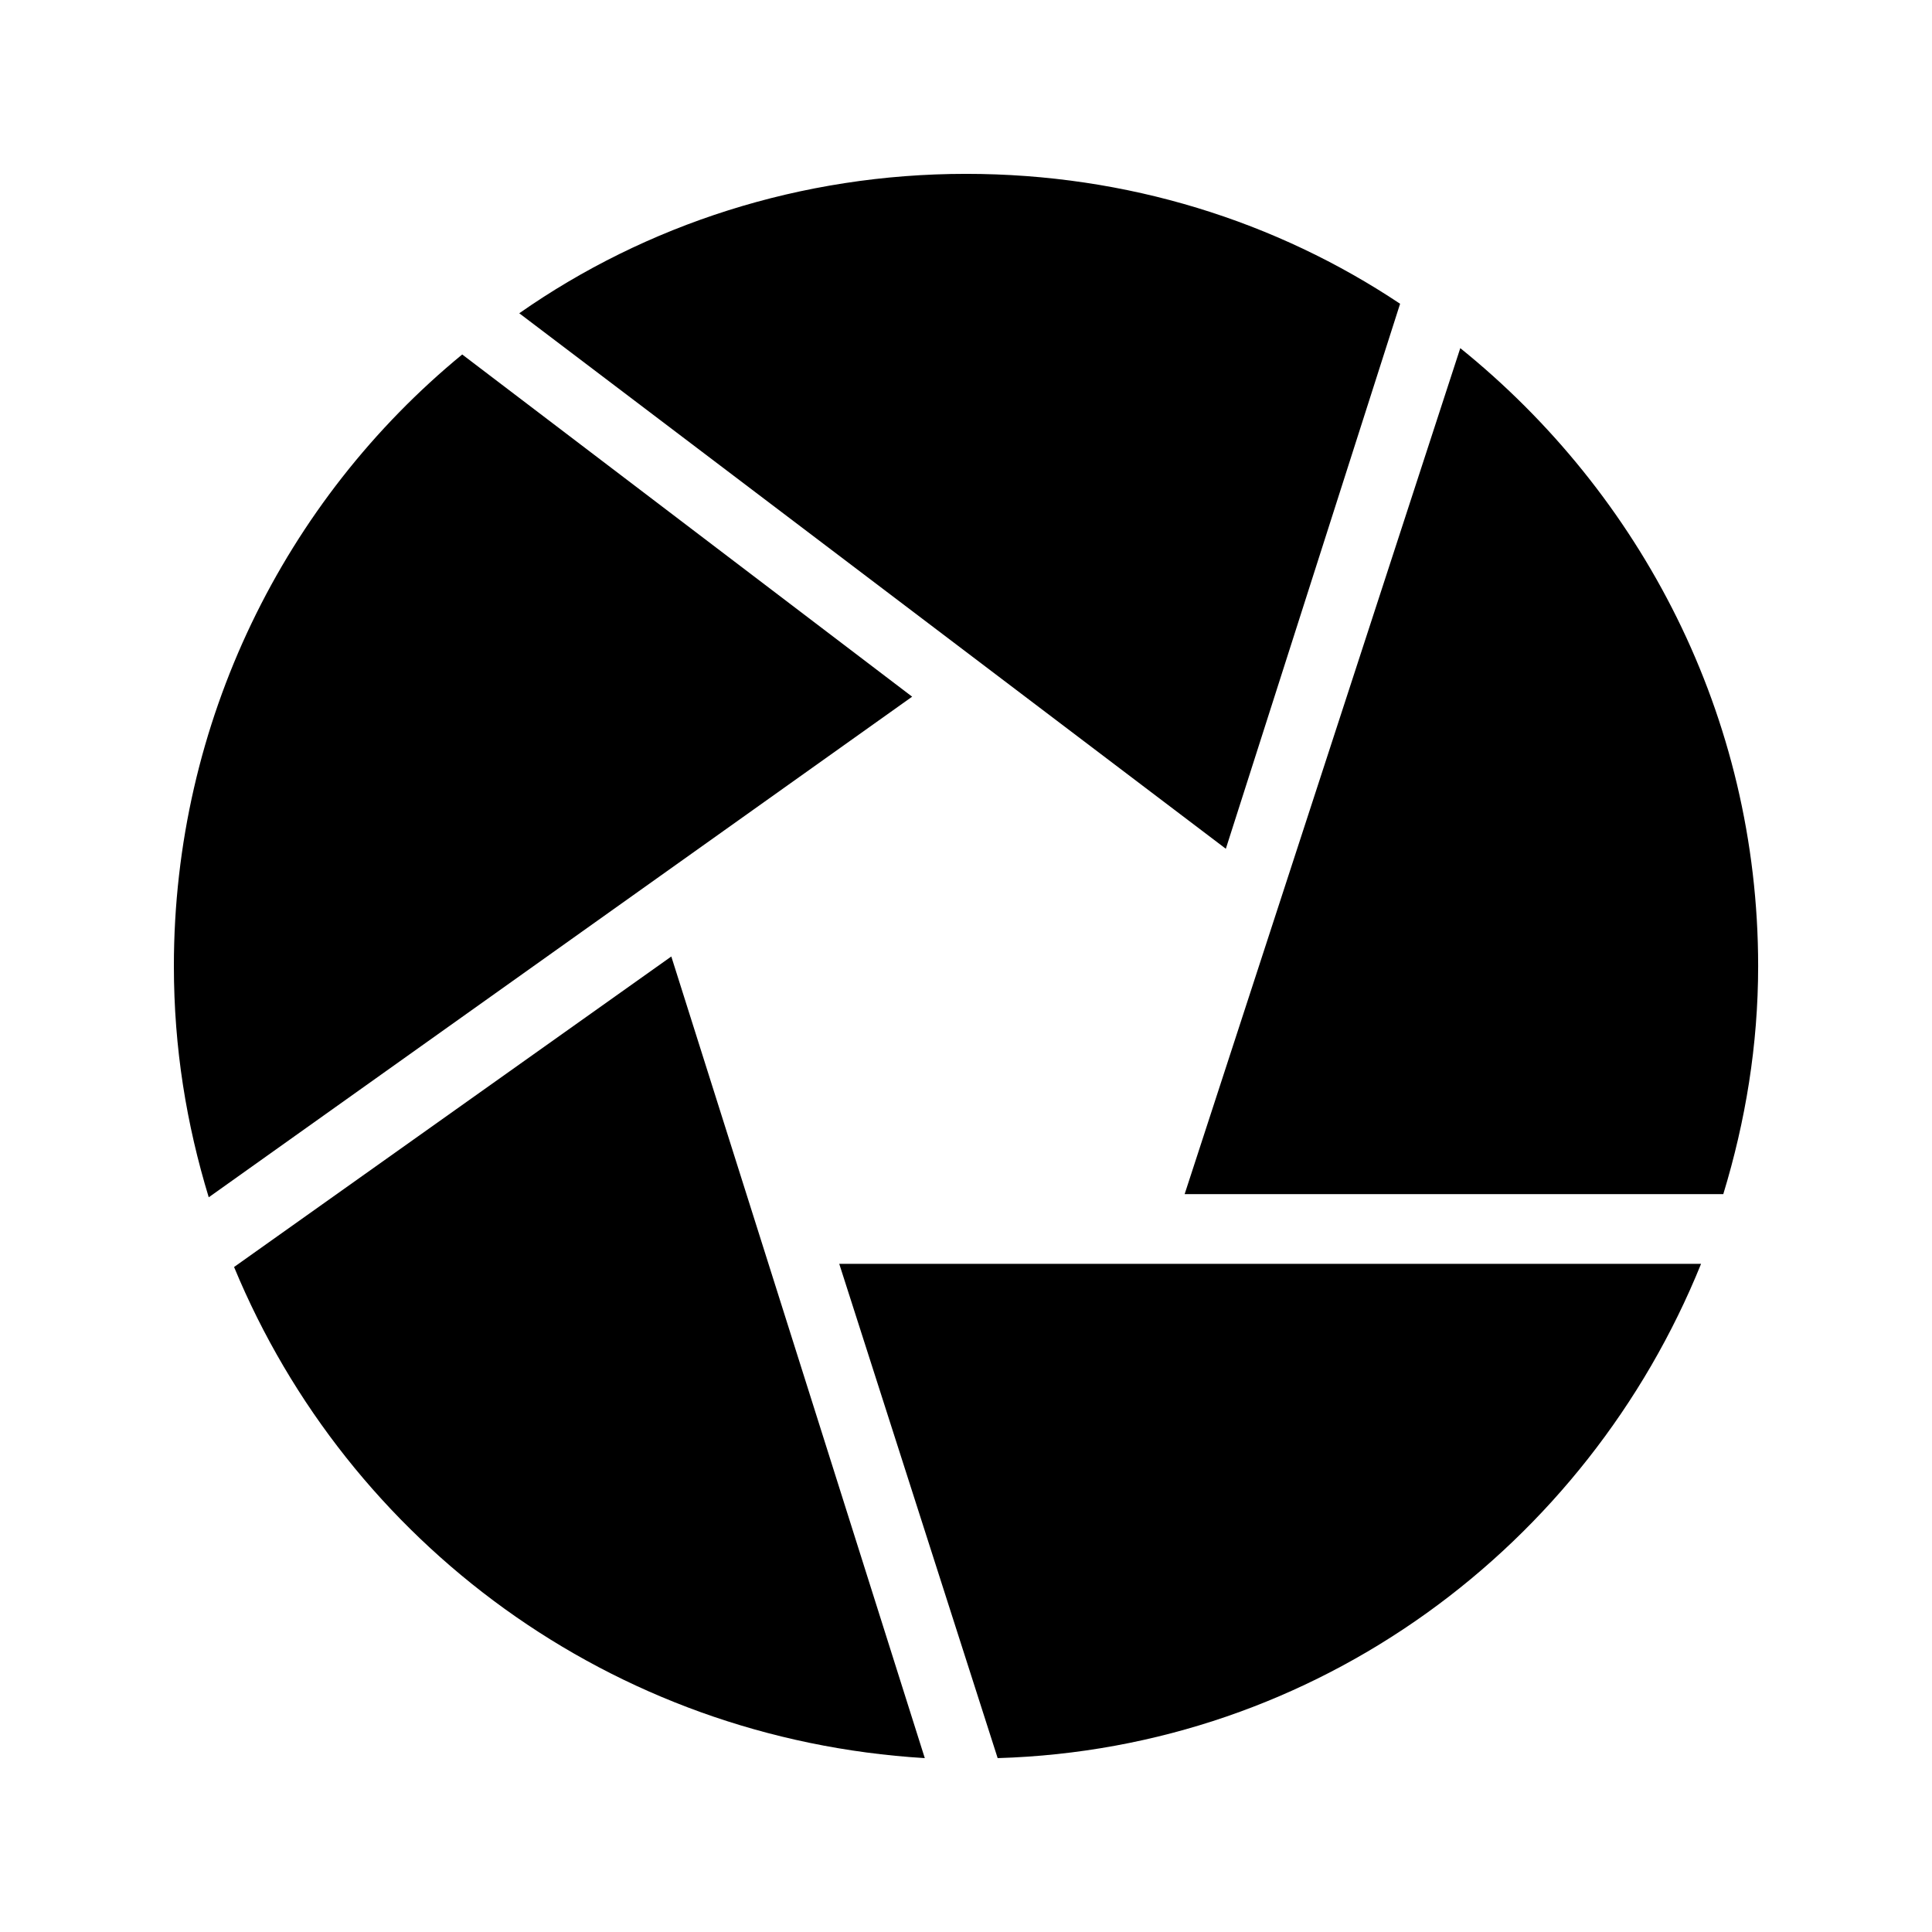 <?xml version="1.0" encoding="UTF-8"?>
<!-- Uploaded to: SVG Repo, www.svgrepo.com, Generator: SVG Repo Mixer Tools -->
<svg fill="#000000" width="800px" height="800px" version="1.1" viewBox="144 144 512 512" xmlns="http://www.w3.org/2000/svg">
 <g>
  <path d="m266.49 237.94c-47.023 38.625-76.41 97.402-76.41 162.06 0 21.832 3.359 41.984 9.238 61.297l186.41-132.67z"/>
  <path d="m206.03 479.77c30.23 73.051 99.922 125.11 183.05 130.15l-67.176-212.44z"/>
  <path d="m515.04 224.5c-32.746-21.832-72.211-34.426-115.04-34.426-43.664 0-84.809 13.434-118.39 36.945l187.25 141.91z"/>
  <path d="m530.99 236.26-73.051 224.2h142.75c5.879-19.312 9.238-39.465 9.238-60.457-0.004-66.336-31.07-125.11-78.934-163.74z"/>
  <path d="m408.39 609.92c84.809-2.519 156.18-56.258 186.41-130.99l-228.39 0.004z"/>
 </g>
</svg>